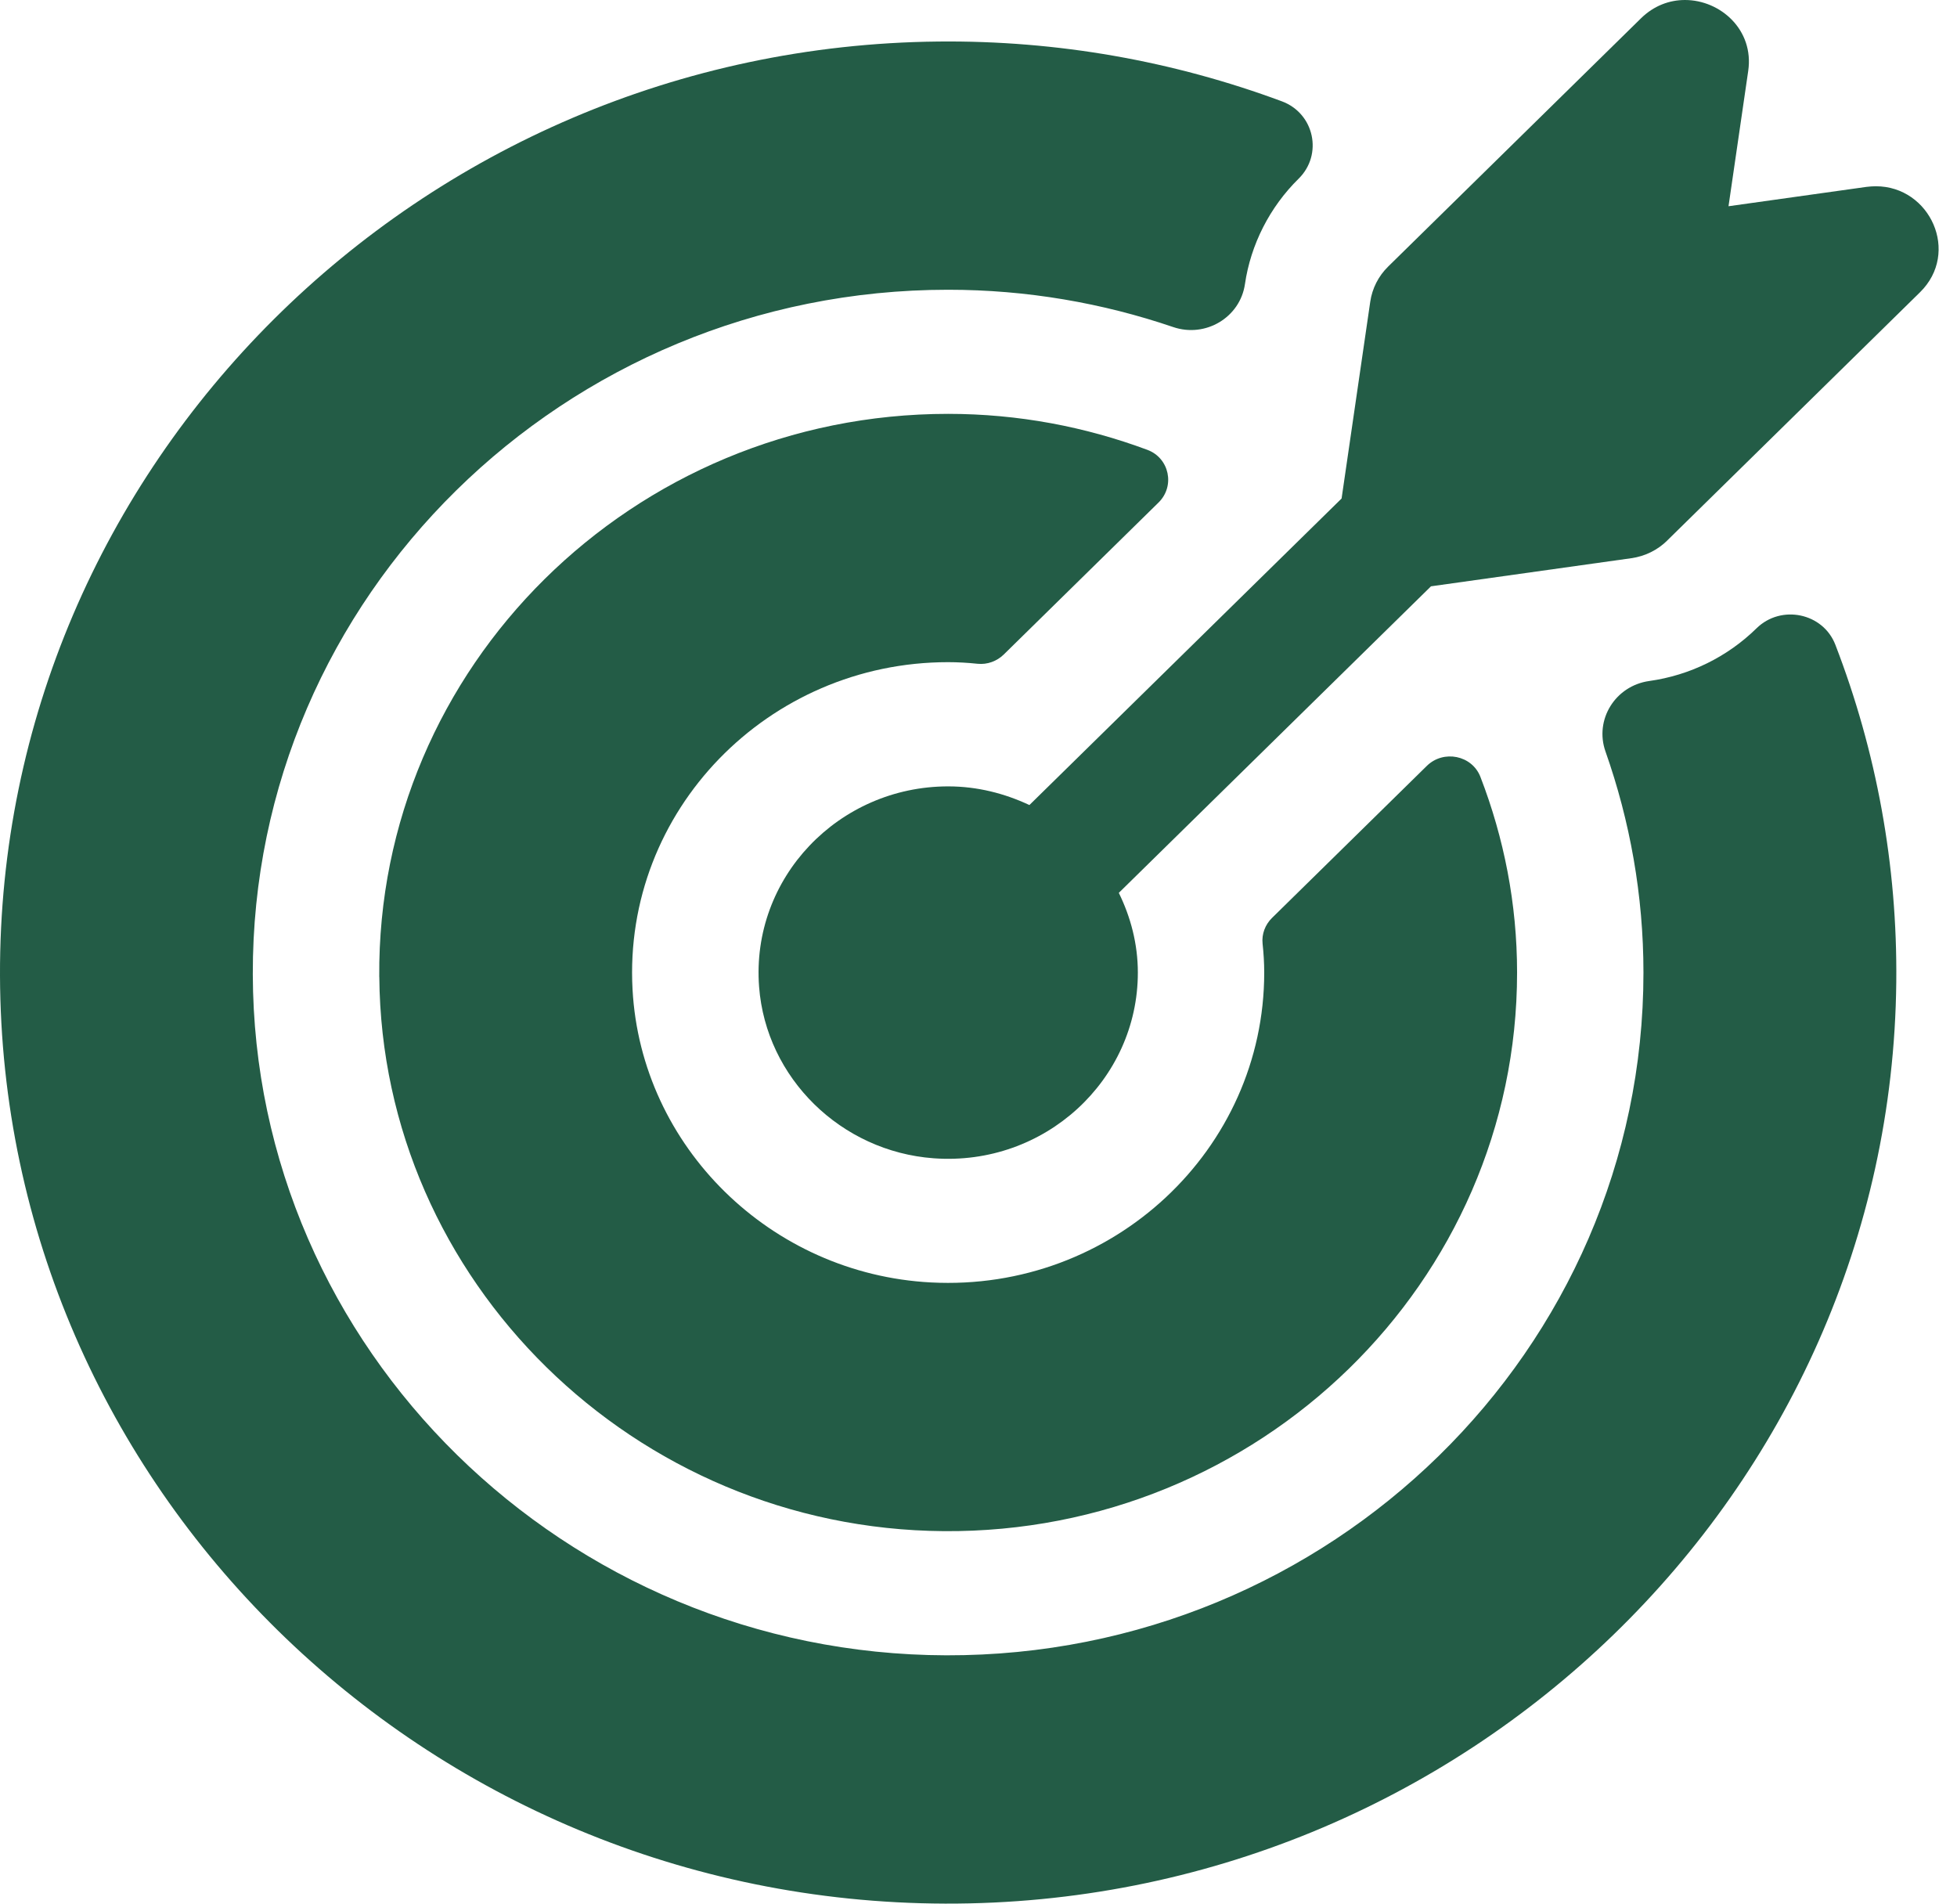 <svg width="73" height="71" viewBox="0 0 73 71" fill="none" xmlns="http://www.w3.org/2000/svg">
<path d="M62.188 20.162L71.62 10.901C73.128 9.421 72 6.947 69.973 6.947C69.858 6.947 69.74 6.956 69.618 6.971L64.477 7.692L65.212 2.645C65.435 1.116 64.177 0 62.852 0C62.278 0 61.695 0.209 61.212 0.683L51.779 9.944C51.418 10.299 51.185 10.759 51.113 11.254L50.044 18.593L38.399 30.026C37.477 29.594 36.458 29.33 35.368 29.33C31.287 29.33 28.004 32.738 28.316 36.809C28.576 40.204 31.366 42.946 34.826 43.201C38.971 43.507 42.444 40.281 42.444 36.276C42.444 35.207 42.177 34.206 41.734 33.301L53.379 21.868L60.855 20.819C61.361 20.747 61.829 20.517 62.188 20.164V20.162Z" fill="#235C46"/>
<path d="M14.149 36.436C14.237 47.77 23.66 57.022 35.203 57.108C46.979 57.197 56.59 47.816 56.59 36.274C56.59 33.705 56.1 31.249 55.223 28.977C54.911 28.169 53.847 27.954 53.223 28.566L47.45 34.235C47.192 34.488 47.059 34.841 47.097 35.196C47.135 35.551 47.158 35.91 47.158 36.274C47.158 42.866 41.517 48.187 34.727 47.832C28.75 47.519 23.913 42.771 23.595 36.902C23.233 30.235 28.655 24.697 35.366 24.697C35.737 24.697 36.103 24.719 36.465 24.757C36.826 24.794 37.185 24.664 37.443 24.411L43.217 18.742C43.84 18.129 43.621 17.084 42.799 16.778C40.485 15.917 37.985 15.436 35.366 15.436C23.611 15.436 14.056 24.872 14.147 36.434L14.149 36.436Z" fill="#235C46"/>
<path d="M0 36.383C0.059 55.444 15.841 70.94 35.255 71C54.629 71.06 70.538 55.651 70.735 36.629C70.78 32.265 69.996 28.025 68.463 24.049C68.005 22.858 66.436 22.534 65.519 23.437C64.436 24.499 63.033 25.189 61.519 25.4C60.254 25.578 59.469 26.842 59.888 28.029C60.8 30.616 61.304 33.388 61.304 36.274C61.304 50.337 49.632 61.774 35.301 61.739C21.08 61.703 9.464 50.301 9.43 36.339C9.394 22.267 21.044 10.807 35.366 10.807C38.309 10.807 41.129 11.302 43.764 12.199C44.97 12.609 46.258 11.839 46.439 10.597C46.654 9.119 47.366 7.723 48.439 6.667C49.357 5.767 49.029 4.229 47.816 3.779C43.766 2.276 39.45 1.504 35.005 1.549C15.636 1.742 -0.059 17.362 0 36.383Z" fill="#235C46"/>
</svg>
